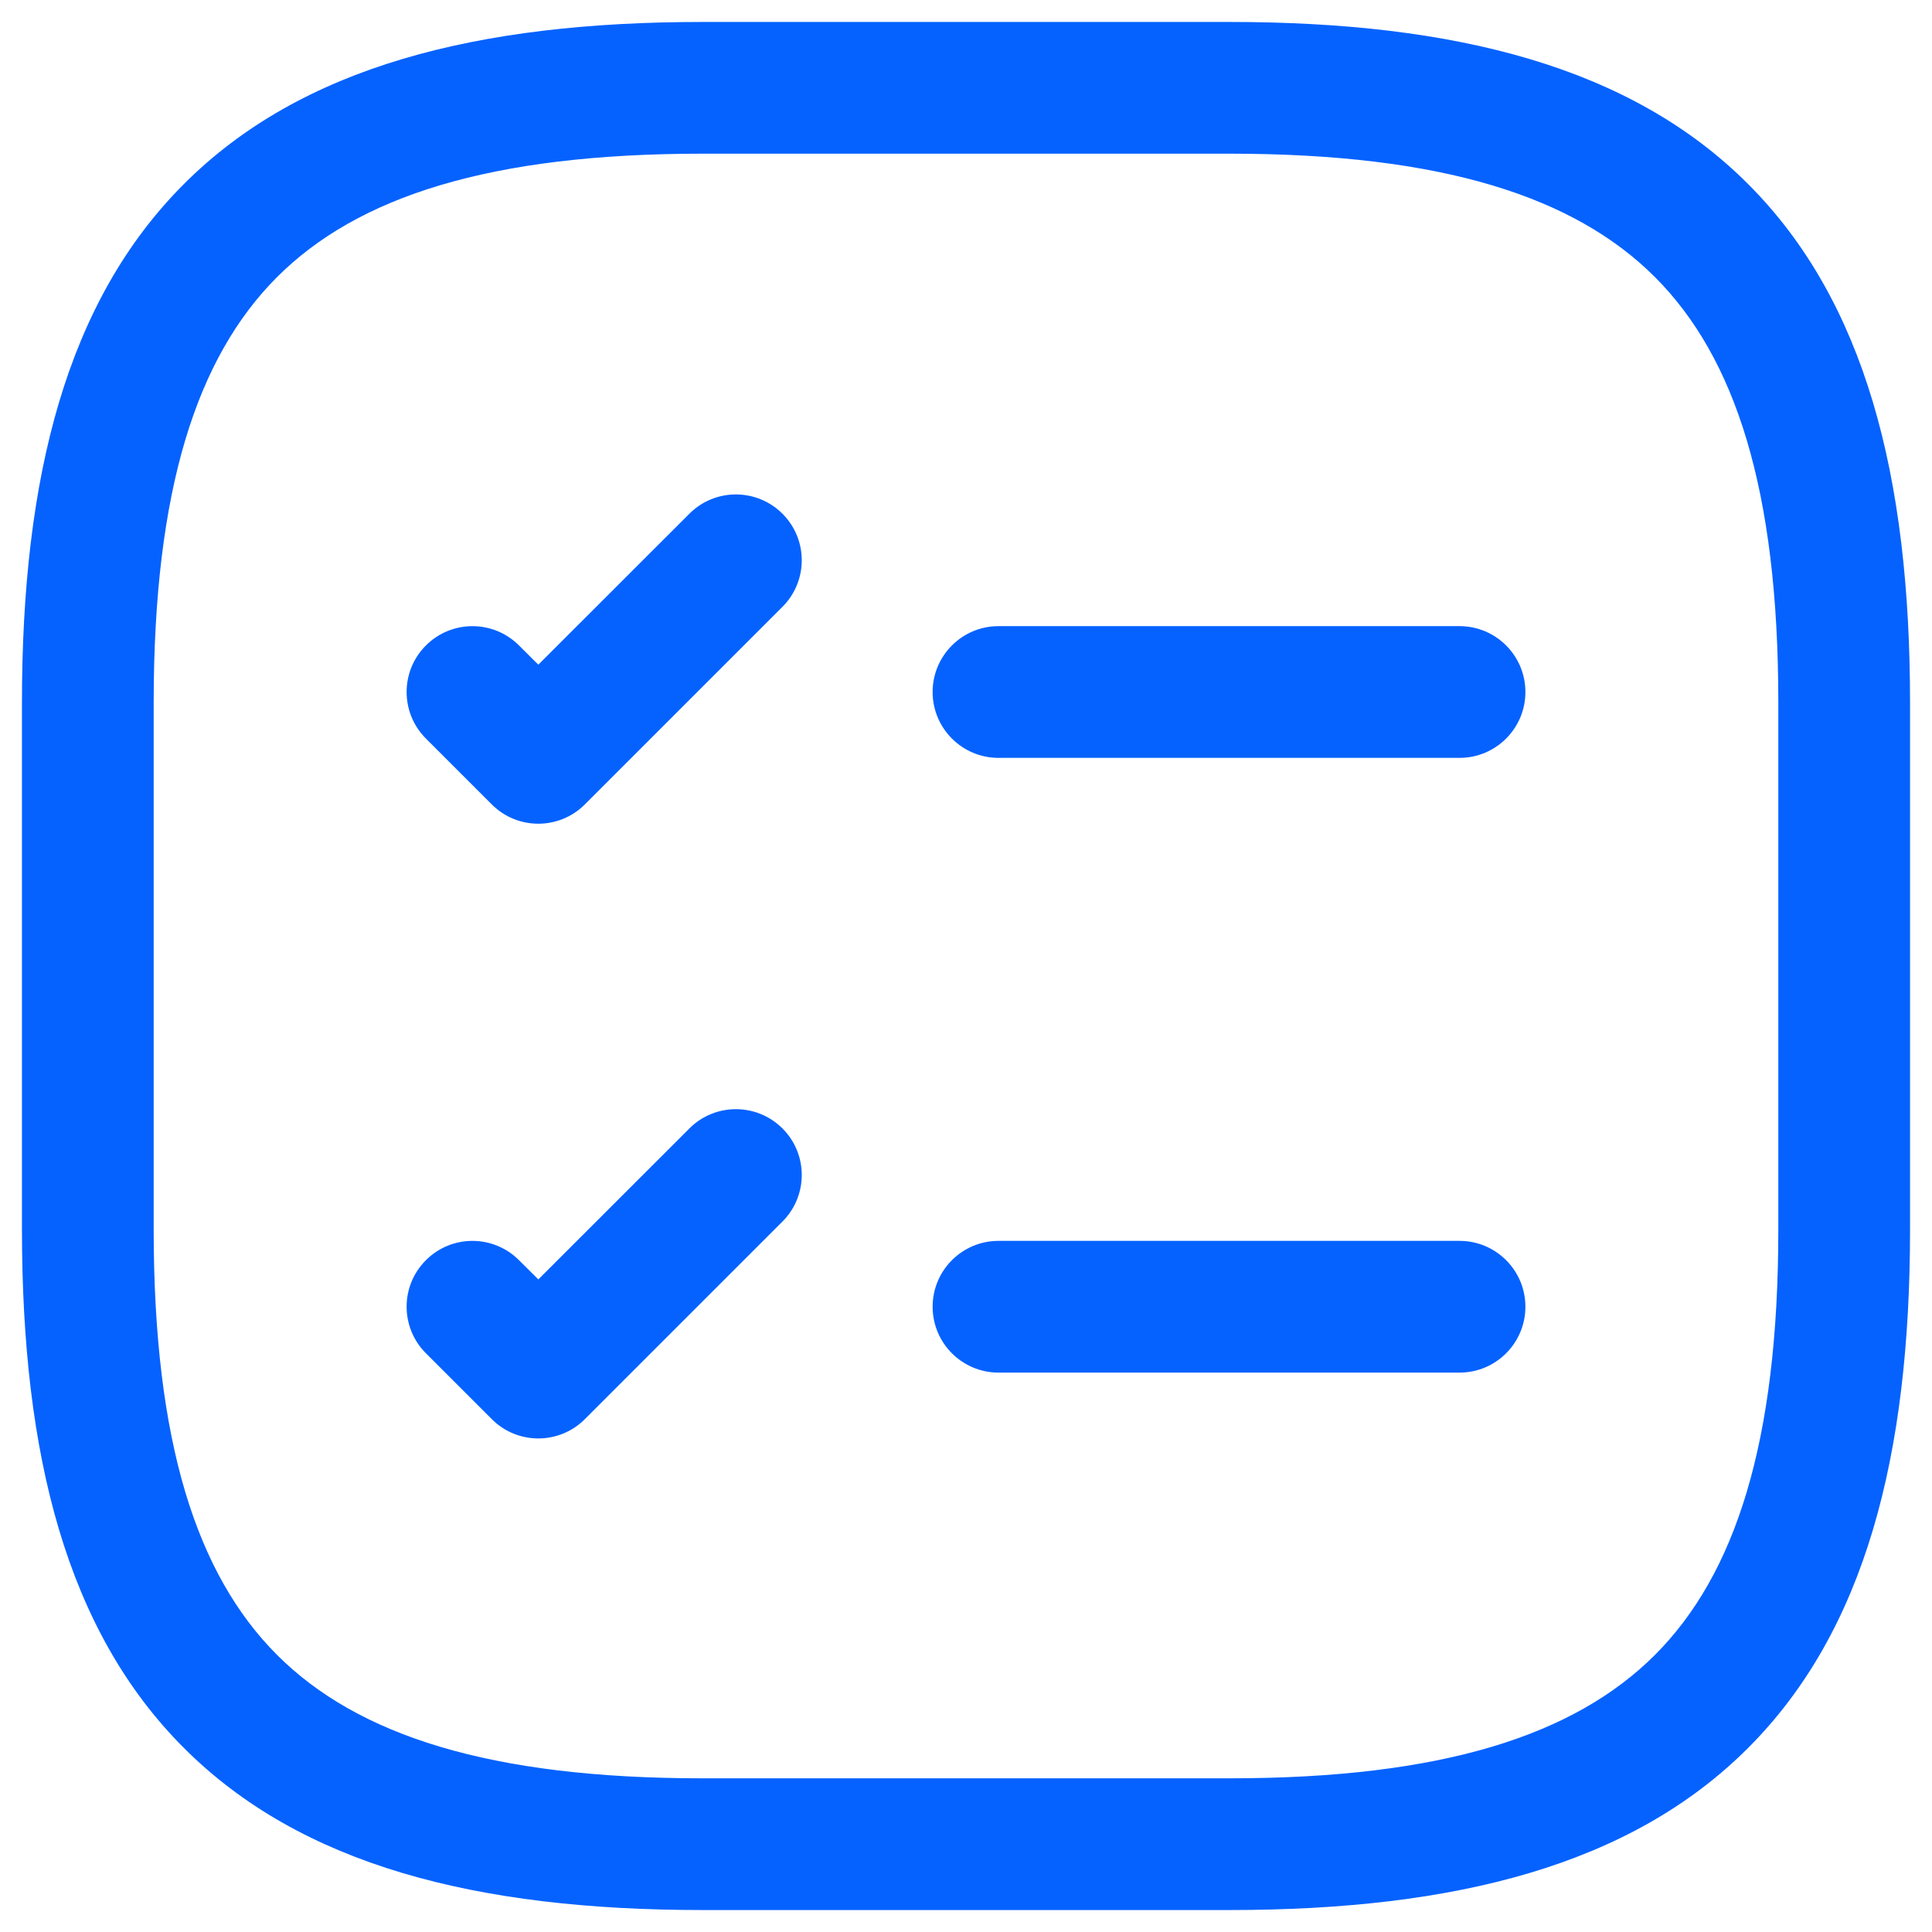 <svg width="22" height="22" viewBox="0 0 22 22" fill="none" xmlns="http://www.w3.org/2000/svg">
<path fill-rule="evenodd" clip-rule="evenodd" d="M10.62 7.88C10.62 7.466 10.956 7.13 11.37 7.13H16.62C17.034 7.13 17.37 7.466 17.37 7.88C17.37 8.294 17.034 8.63 16.62 8.63H11.37C10.956 8.63 10.62 8.294 10.62 7.88Z" fill="#0562FF"/>
<path fill-rule="evenodd" clip-rule="evenodd" d="M8.91 5.85C9.203 6.142 9.203 6.617 8.91 6.91L6.66 9.16C6.367 9.453 5.892 9.453 5.6 9.16L4.85 8.41C4.557 8.117 4.557 7.642 4.85 7.35C5.142 7.057 5.617 7.057 5.91 7.35L6.13 7.569L7.85 5.85C8.142 5.557 8.617 5.557 8.91 5.85Z" fill="#0562FF"/>
<path fill-rule="evenodd" clip-rule="evenodd" d="M10.62 14.88C10.62 14.466 10.956 14.13 11.37 14.13H16.62C17.034 14.13 17.37 14.466 17.37 14.88C17.37 15.294 17.034 15.63 16.62 15.63H11.37C10.956 15.63 10.62 15.294 10.62 14.88Z" fill="#0562FF"/>
<path fill-rule="evenodd" clip-rule="evenodd" d="M8.91 12.85C9.203 13.142 9.203 13.617 8.91 13.91L6.66 16.16C6.367 16.453 5.892 16.453 5.6 16.16L4.85 15.41C4.557 15.117 4.557 14.642 4.85 14.35C5.142 14.057 5.617 14.057 5.91 14.35L6.13 14.569L7.85 12.85C8.142 12.557 8.617 12.557 8.91 12.85Z" fill="#0562FF"/>
<path fill-rule="evenodd" clip-rule="evenodd" d="M2.095 2.095C3.429 0.76 5.426 0.25 8 0.25H14C16.574 0.25 18.571 0.76 19.905 2.095C21.24 3.429 21.75 5.426 21.75 8V14C21.75 16.574 21.24 18.571 19.905 19.905C18.571 21.24 16.574 21.75 14 21.75H8C5.426 21.75 3.429 21.24 2.095 19.905C0.76 18.571 0.25 16.574 0.25 14V8C0.25 5.426 0.76 3.429 2.095 2.095ZM3.155 3.155C2.24 4.071 1.75 5.574 1.75 8V14C1.75 16.426 2.24 17.929 3.155 18.845C4.071 19.76 5.574 20.25 8 20.25H14C16.426 20.25 17.929 19.76 18.845 18.845C19.76 17.929 20.25 16.426 20.25 14V8C20.25 5.574 19.76 4.071 18.845 3.155C17.929 2.24 16.426 1.75 14 1.75H8C5.574 1.75 4.071 2.24 3.155 3.155Z" fill="#0562FF"/>
</svg>
